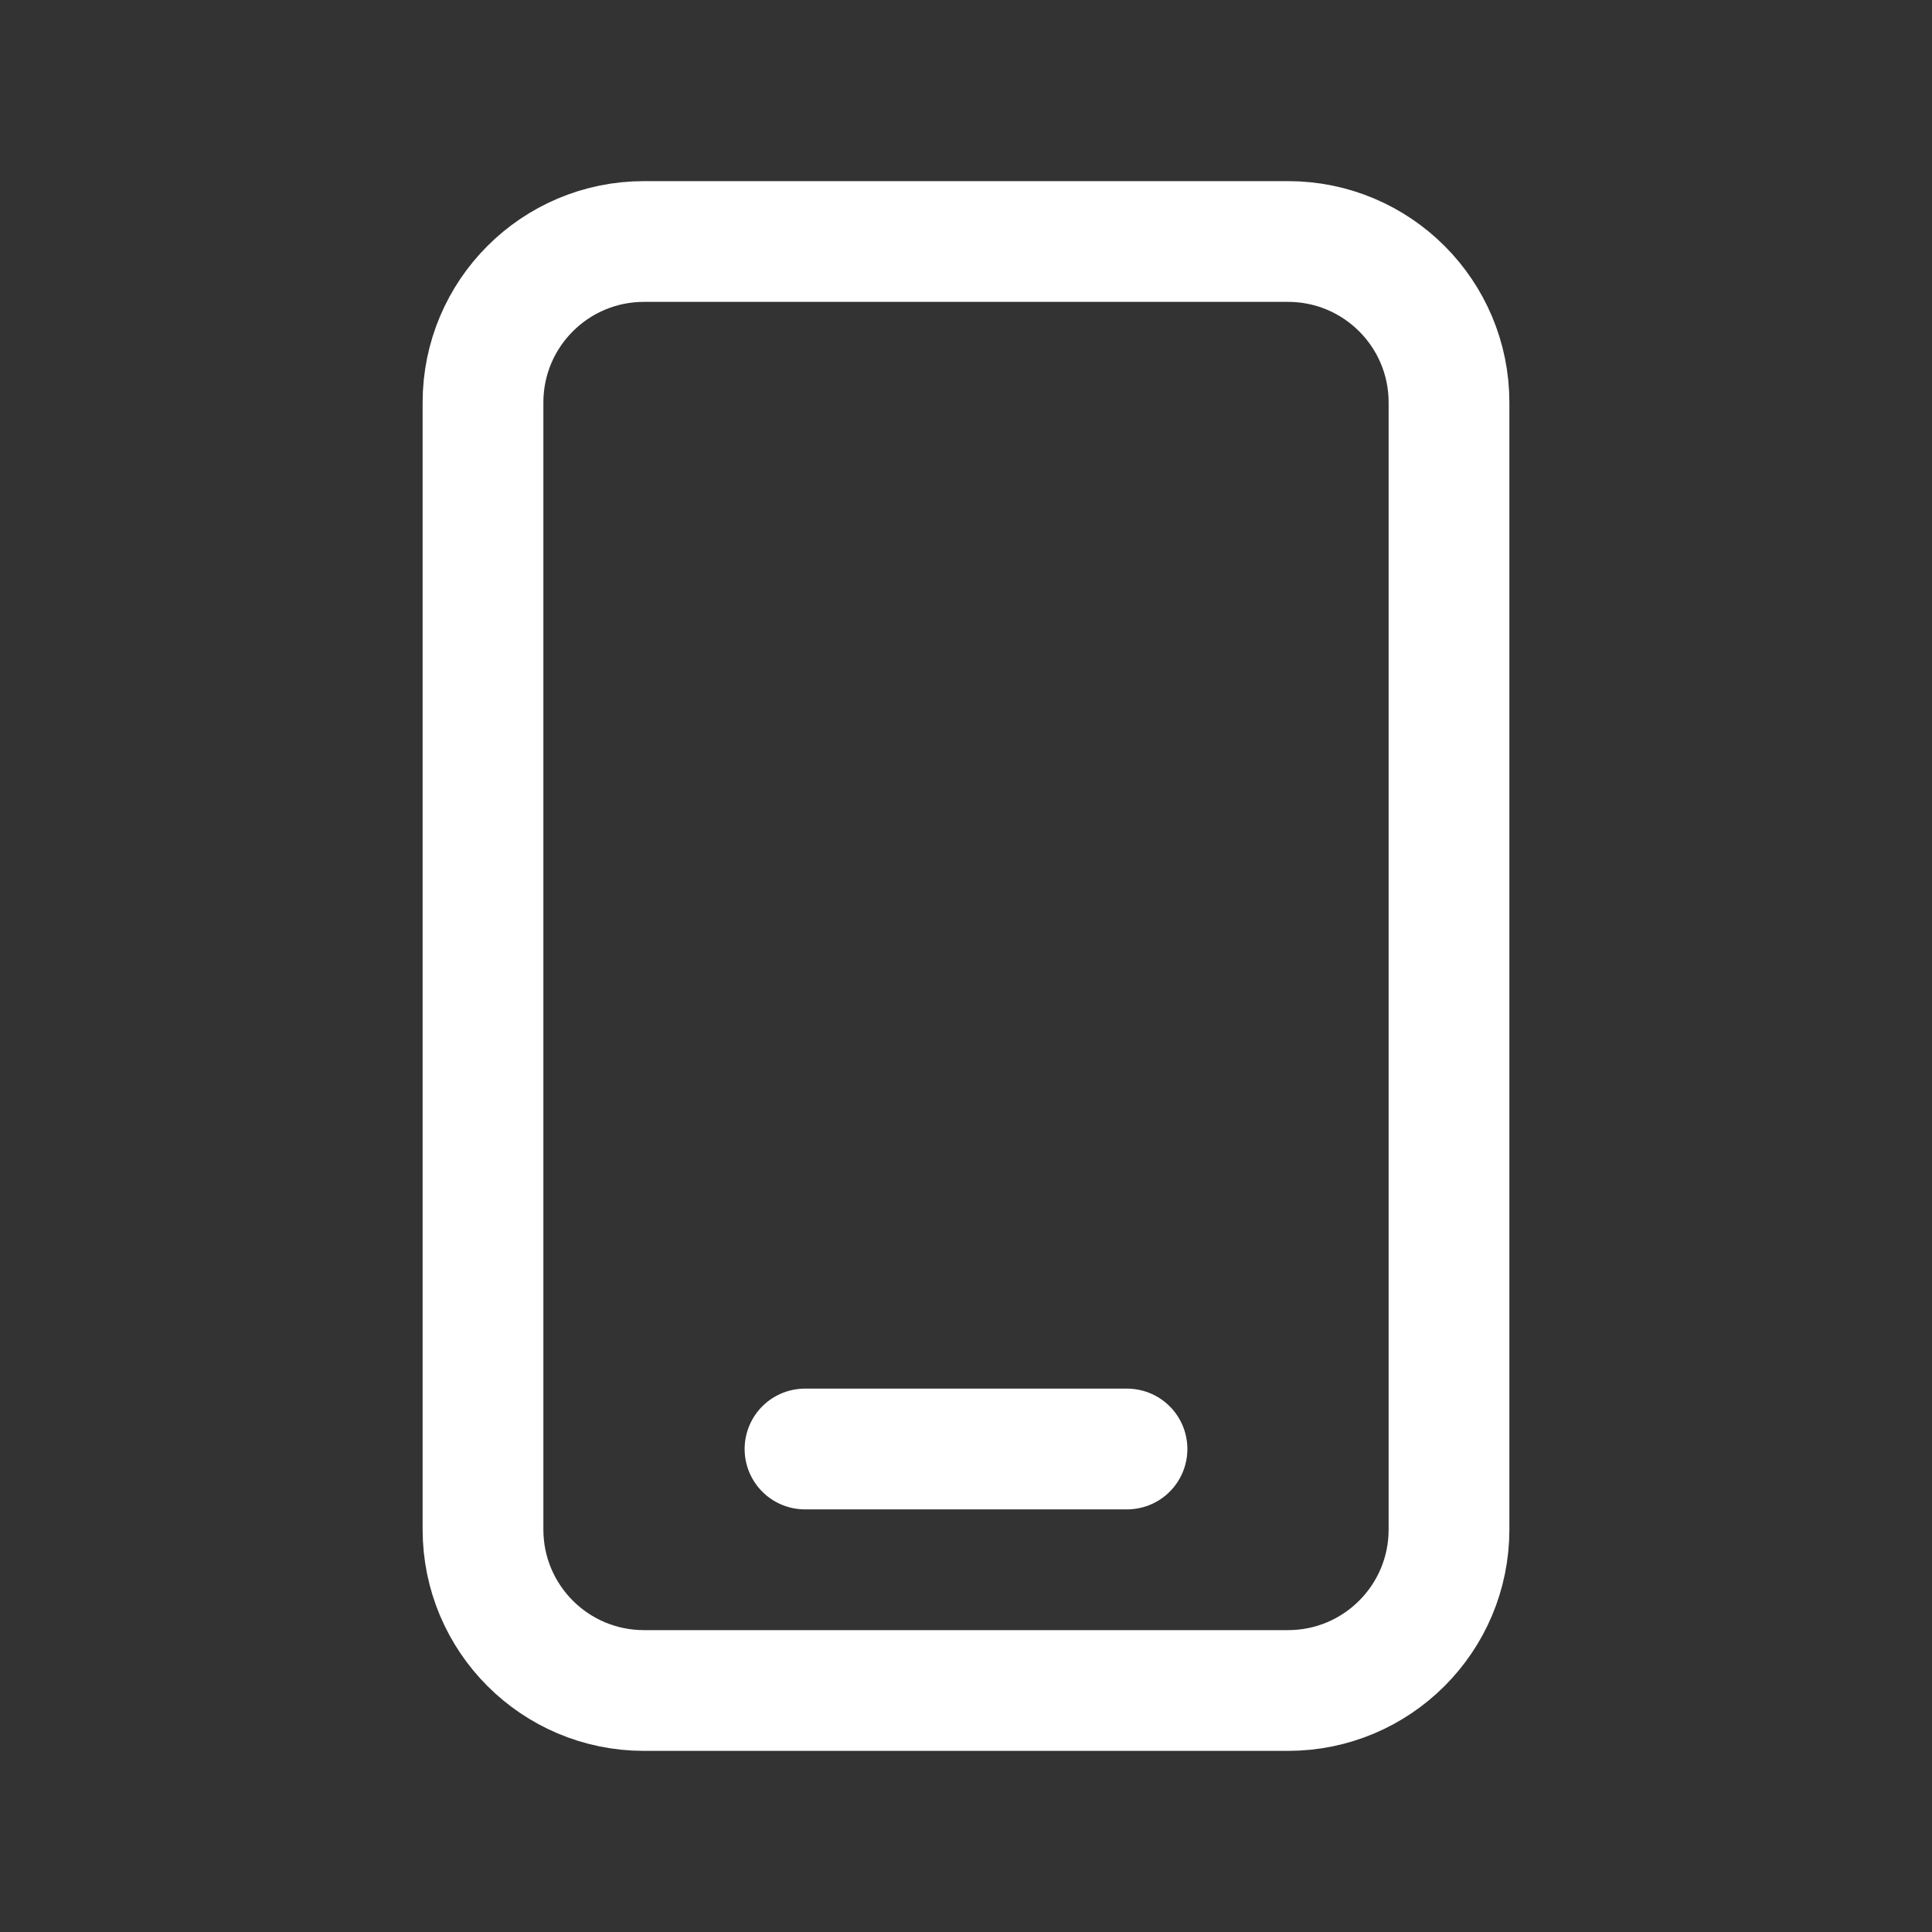 <?xml version="1.0" encoding="utf-8"?>
<svg xmlns="http://www.w3.org/2000/svg" fill="none" height="100%" overflow="visible" preserveAspectRatio="none" style="display: block;" viewBox="0 0 24 24" width="100%">
<rect x="0" y="0" width="24" height="24" fill="#333333" stroke="none"/>
<g id="Group">
<path d="M18 5V19C18 20.105 17.105 21 16 21H8C6.895 21 6 20.105 6 19V5C6 3.895 6.895 3 8 3H16C17.105 3 18 3.895 18 5" id="Path" stroke="white" stroke-linecap="round" stroke-width="1.5" style="stroke:white;stroke-opacity:1;"/>
<path d="M10 18H14" id="Path_2" stroke="white" stroke-linecap="round" stroke-width="1.5" style="stroke:white;stroke-opacity:1;"/>
<g id="Path_3">
</g>
<g id="Path_4">
</g>
<g id="Path_5">
</g>
<g id="Path_6">
</g>
<g id="Path_7">
</g>
<g id="Path_8">
</g>
<g id="Path_9">
</g>
</g>
</svg>